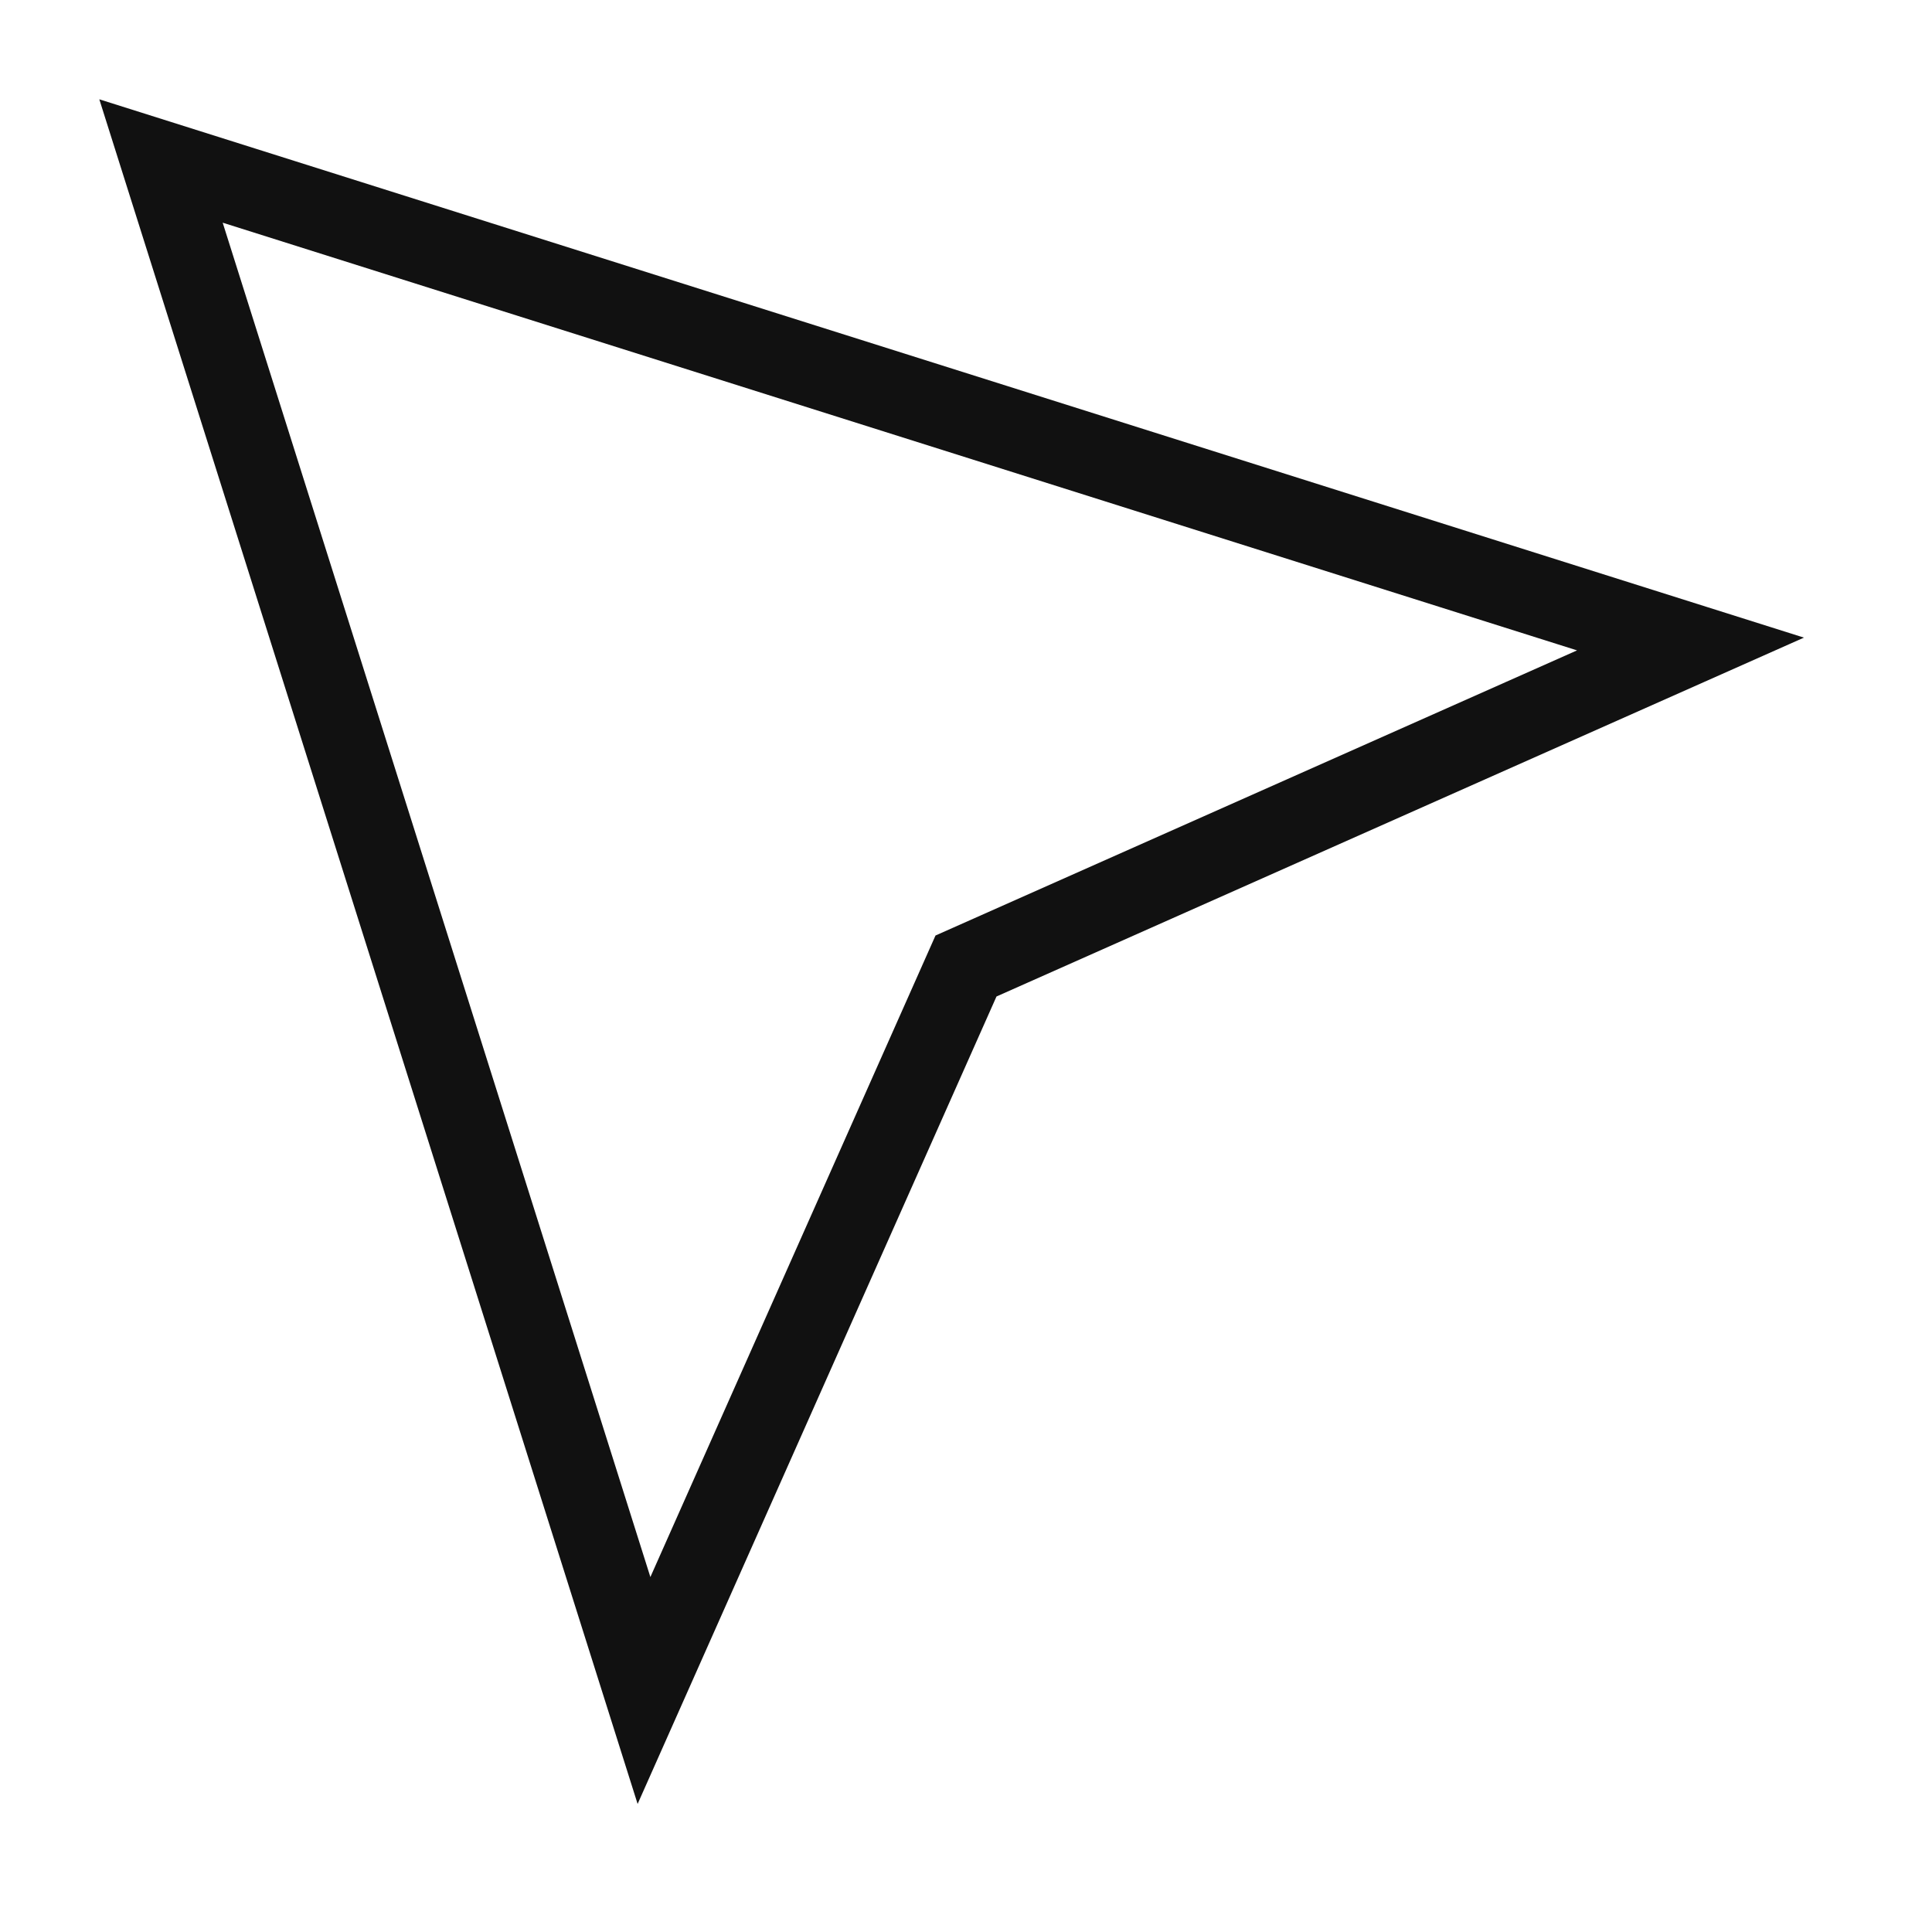 <svg xmlns="http://www.w3.org/2000/svg" xmlns:xlink="http://www.w3.org/1999/xlink" x="0px" y="0px" viewBox="0 0 48 48" width="48" height="48"><g class="nc-icon-wrapper" fill="#111111"><polygon fill="none" stroke="#111111" stroke-width="2" stroke-linecap="square" stroke-miterlimit="10" points="42,16 4,4 16,42 24,24 " transform="translate(0, 0)" stroke-linejoin="miter"></polygon></g></svg>